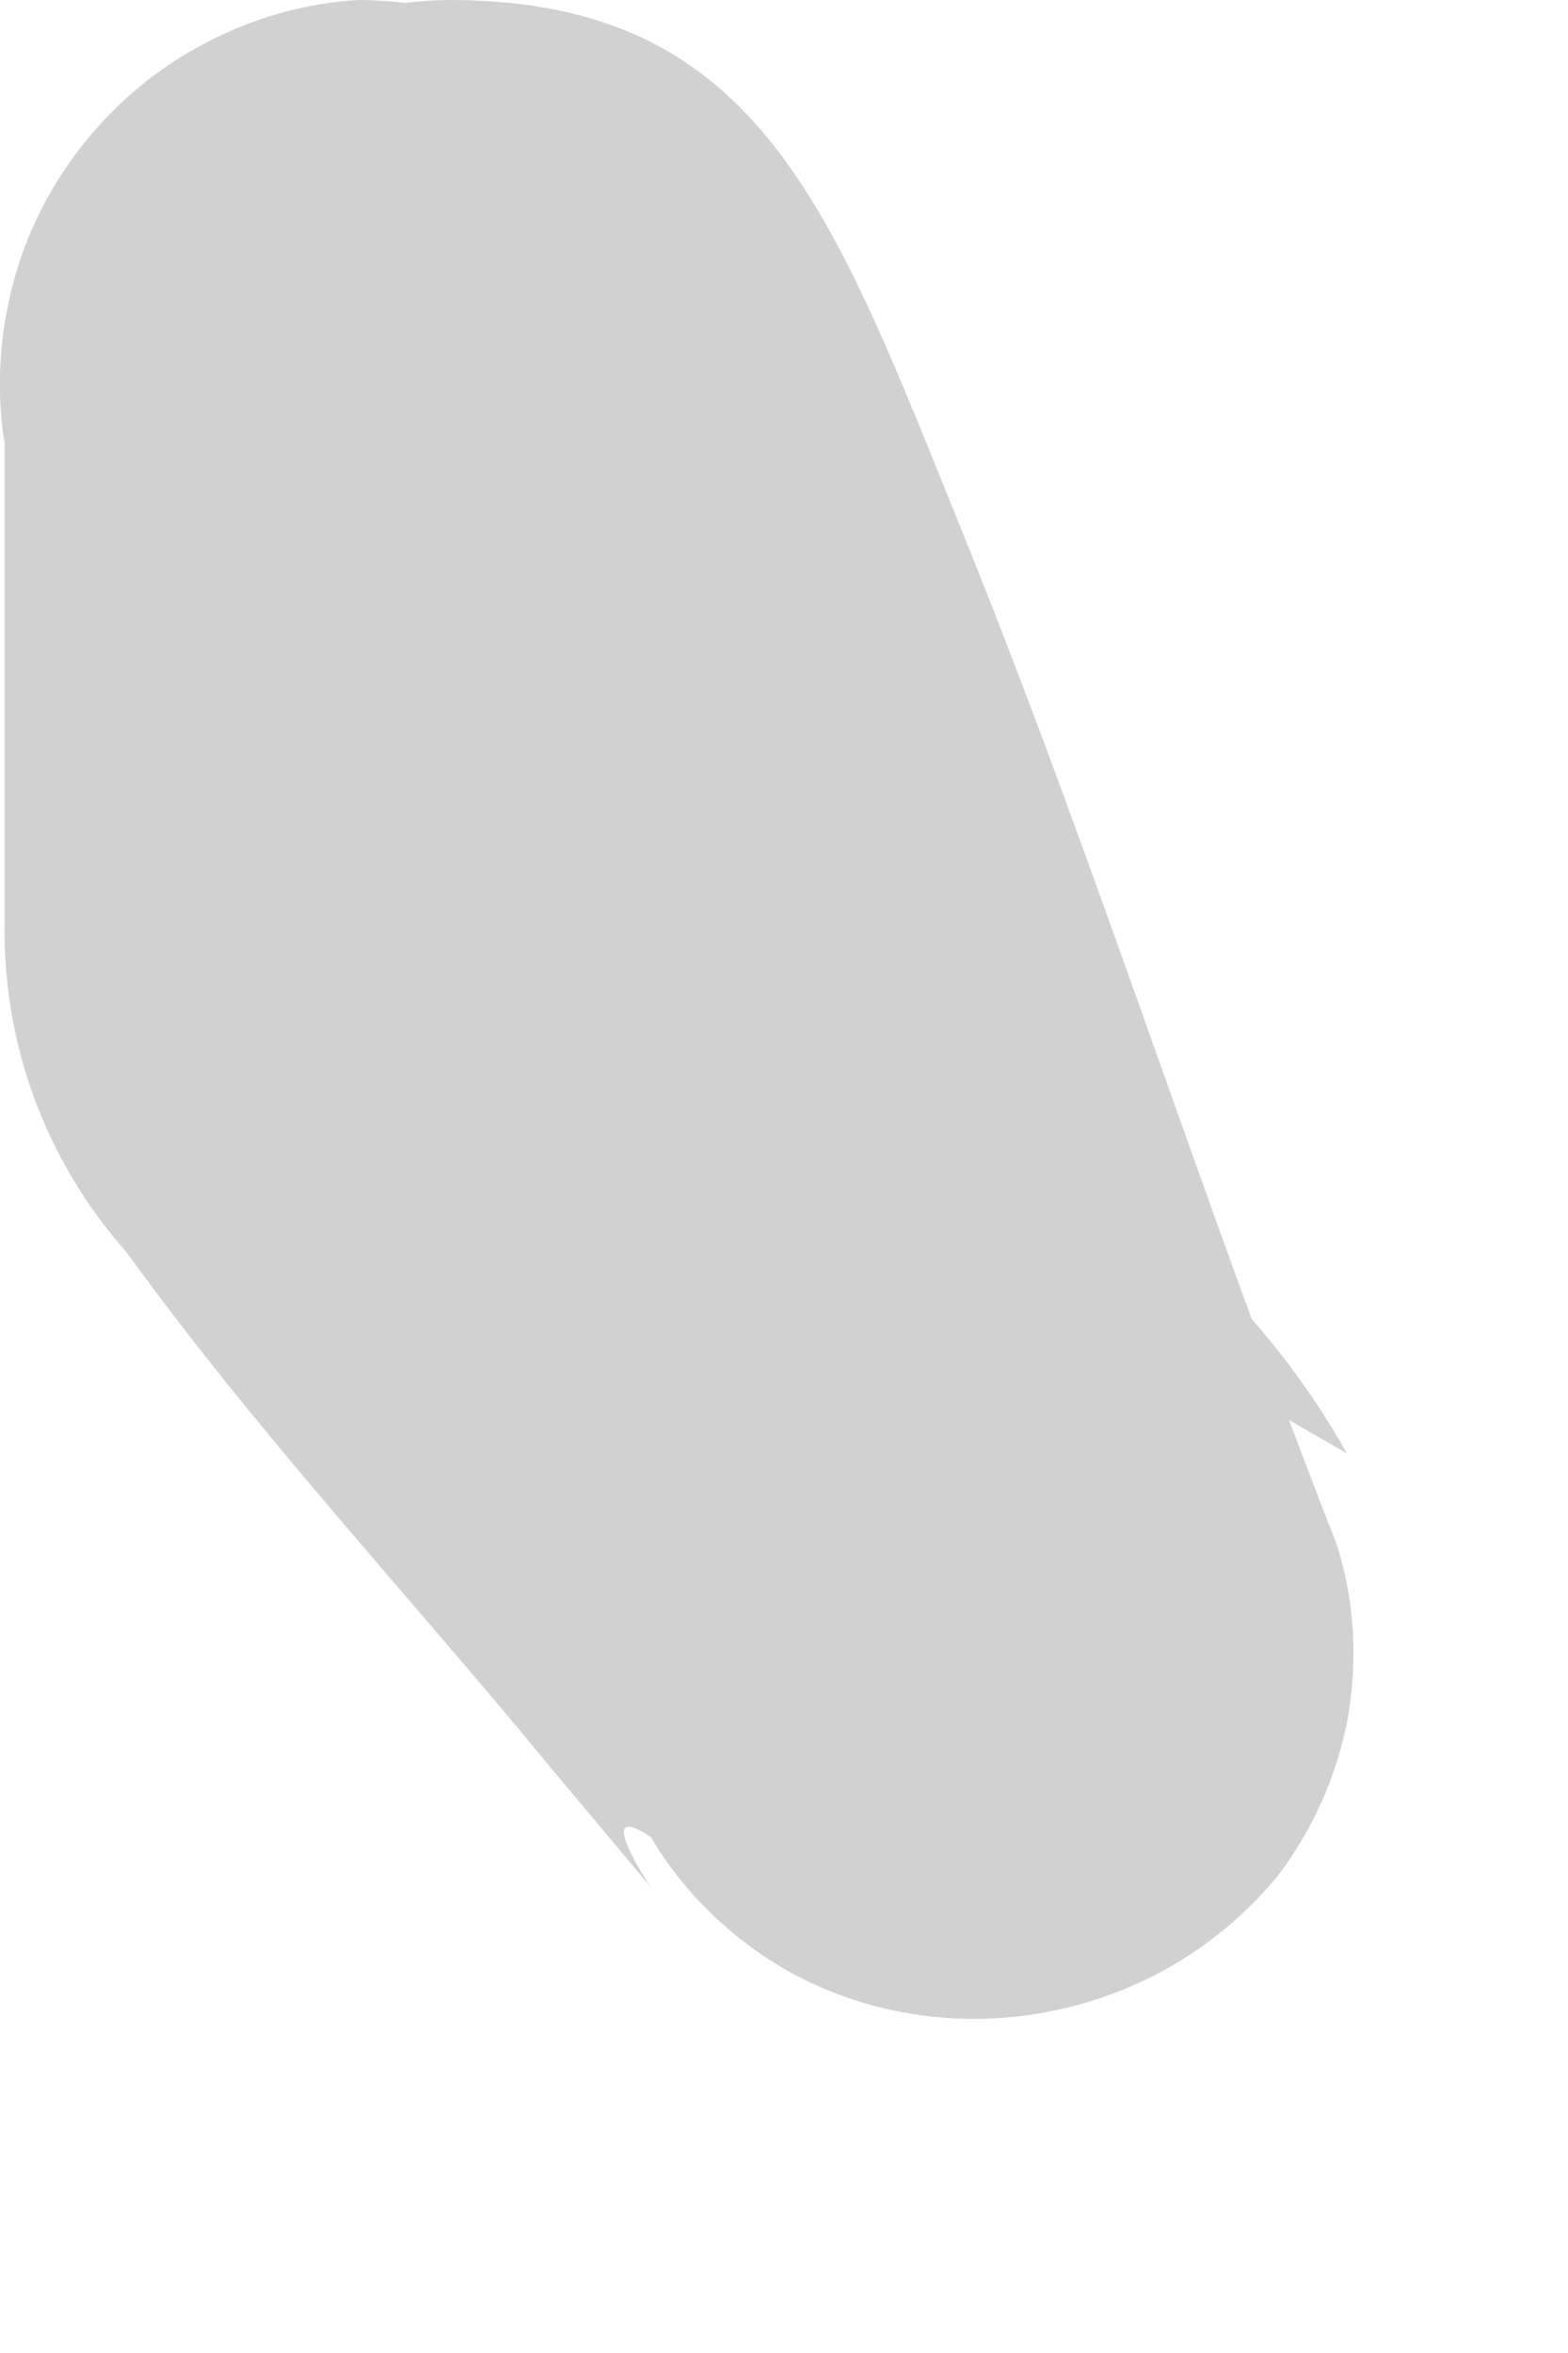 <?xml version="1.0" encoding="utf-8"?>
<svg xmlns="http://www.w3.org/2000/svg" fill="none" height="100%" overflow="visible" preserveAspectRatio="none" style="display: block;" viewBox="0 0 2 3" width="100%">
<path d="M0.006 0.566C0.006 0.772 0.006 0.978 0.006 1.171C0.002 1.327 0.057 1.479 0.161 1.596C0.328 1.827 0.521 2.033 0.701 2.252L0.83 2.406C0.83 2.406 0.753 2.291 0.83 2.342C0.872 2.413 0.933 2.472 1.005 2.513C1.077 2.553 1.159 2.574 1.242 2.574C1.315 2.574 1.388 2.558 1.455 2.527C1.522 2.496 1.581 2.45 1.628 2.394C1.674 2.334 1.705 2.265 1.719 2.191C1.732 2.117 1.728 2.041 1.705 1.969C1.538 1.544 1.396 1.094 1.229 0.682C1.062 0.27 0.971 0 0.573 0C0.497 0.001 0.423 0.018 0.354 0.049C0.286 0.08 0.224 0.125 0.174 0.18C0.09 0.273 0.04 0.39 0.032 0.515C0.031 0.579 0.043 0.643 0.067 0.703C0.091 0.763 0.128 0.817 0.174 0.862C0.265 0.951 0.387 1.001 0.515 1.001C0.642 1.001 0.764 0.951 0.856 0.862C0.856 0.862 0.727 0.952 0.778 0.862H0.663H0.534H0.418H0.302C0.302 0.862 0.186 0.746 0.238 0.862C0.289 0.978 0.148 0.734 0.238 0.785L0.315 0.952V0.836C0.508 1.287 0.65 1.763 0.83 2.226L1.293 1.609L1.718 1.853C1.664 1.757 1.594 1.67 1.512 1.596C1.437 1.496 1.356 1.401 1.267 1.313L1.023 1.017L0.933 0.914C1.049 1.055 0.933 0.991 0.933 0.914V1.03V1.158C0.933 1.158 0.933 1.017 0.933 0.965C0.933 0.914 0.933 0.643 0.933 0.476C0.933 0.414 0.921 0.352 0.897 0.294C0.873 0.236 0.838 0.184 0.793 0.139C0.749 0.095 0.697 0.06 0.639 0.036C0.581 0.012 0.519 0 0.457 0C0.389 0.004 0.322 0.023 0.262 0.055C0.202 0.086 0.149 0.13 0.106 0.184C0.064 0.237 0.033 0.298 0.016 0.364C-0.001 0.43 -0.005 0.499 0.006 0.566Z" fill="#D1D1D1" id="Vector"/>
</svg>